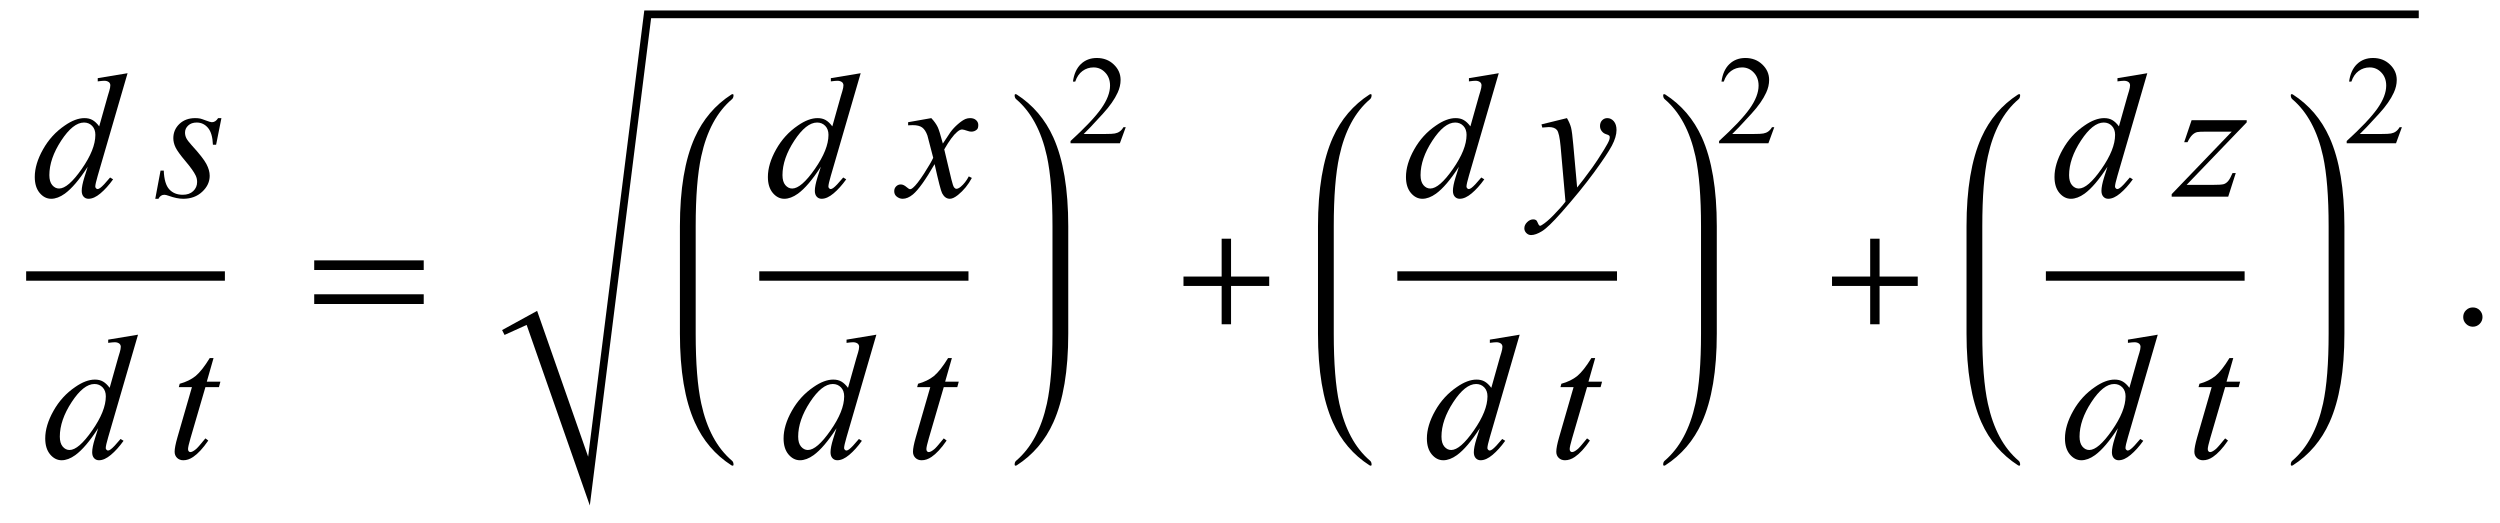 <?xml version="1.0" encoding="UTF-8"?>
<svg xmlns="http://www.w3.org/2000/svg" xmlns:xlink="http://www.w3.org/1999/xlink"  viewBox="0 0 239 50" version="1.1">
<defs>
<g>
<symbol overflow="visible" id="glyph0-0">
<path style="stroke:none;" d="M 2.359 0 L 2.359 -10.625 L 10.859 -10.625 L 10.859 0 Z M 2.625 -0.266 L 10.594 -0.266 L 10.594 -10.359 L 2.625 -10.359 Z M 2.625 -0.266 "/>
</symbol>
<symbol overflow="visible" id="glyph0-1">
<path style="stroke:none;" d="M 9.195 -11.805 L 6.344 -2.008 C 6.188 -1.477 6.109 -1.129 6.109 -0.961 C 6.109 -0.906 6.133 -0.855 6.18 -0.805 C 6.227 -0.754 6.273 -0.73 6.324 -0.73 C 6.398 -0.73 6.484 -0.766 6.582 -0.84 C 6.77 -0.973 7.086 -1.305 7.527 -1.836 L 7.812 -1.66 C 7.414 -1.105 7.012 -0.66 6.602 -0.316 C 6.195 0.027 5.816 0.199 5.461 0.199 C 5.273 0.199 5.117 0.133 4.996 0 C 4.875 -0.133 4.812 -0.32 4.812 -0.562 C 4.812 -0.879 4.898 -1.305 5.062 -1.836 L 5.387 -2.863 C 4.586 -1.625 3.855 -0.766 3.195 -0.289 C 2.742 0.035 2.309 0.199 1.891 0.199 C 1.473 0.199 1.105 0.012 0.793 -0.359 C 0.48 -0.734 0.324 -1.242 0.324 -1.883 C 0.324 -2.707 0.586 -3.59 1.113 -4.523 C 1.637 -5.461 2.332 -6.219 3.195 -6.805 C 3.875 -7.277 4.5 -7.512 5.07 -7.512 C 5.371 -7.512 5.629 -7.453 5.844 -7.328 C 6.059 -7.207 6.273 -7.008 6.484 -6.723 L 7.297 -9.613 C 7.359 -9.816 7.406 -9.98 7.445 -10.102 C 7.512 -10.324 7.547 -10.508 7.547 -10.648 C 7.547 -10.766 7.504 -10.863 7.422 -10.941 C 7.305 -11.035 7.156 -11.082 6.973 -11.082 C 6.844 -11.082 6.637 -11.062 6.344 -11.023 L 6.344 -11.332 Z M 6.117 -5.91 C 6.117 -6.266 6.016 -6.551 5.812 -6.766 C 5.605 -6.98 5.344 -7.09 5.031 -7.09 C 4.332 -7.09 3.605 -6.512 2.852 -5.363 C 2.098 -4.211 1.719 -3.109 1.719 -2.059 C 1.719 -1.645 1.809 -1.328 1.992 -1.109 C 2.176 -0.891 2.395 -0.781 2.648 -0.781 C 3.223 -0.781 3.945 -1.402 4.812 -2.648 C 5.684 -3.895 6.117 -4.98 6.117 -5.91 Z M 6.117 -5.91 "/>
</symbol>
<symbol overflow="visible" id="glyph0-2">
<path style="stroke:none;" d="M 6.168 -7.512 L 5.66 -4.965 L 5.355 -4.965 C 5.328 -5.707 5.168 -6.246 4.883 -6.582 C 4.594 -6.922 4.234 -7.09 3.809 -7.09 C 3.465 -7.09 3.195 -6.996 2.992 -6.805 C 2.789 -6.617 2.688 -6.391 2.688 -6.125 C 2.688 -5.941 2.73 -5.77 2.809 -5.602 C 2.891 -5.438 3.066 -5.203 3.336 -4.906 C 4.055 -4.121 4.52 -3.527 4.73 -3.129 C 4.941 -2.73 5.047 -2.355 5.047 -2 C 5.047 -1.426 4.809 -0.914 4.328 -0.469 C 3.852 -0.023 3.246 0.199 2.516 0.199 C 2.117 0.199 1.656 0.105 1.137 -0.082 C 0.953 -0.148 0.812 -0.184 0.715 -0.184 C 0.465 -0.184 0.277 -0.055 0.148 0.199 L -0.156 0.199 L 0.348 -2.492 L 0.656 -2.492 C 0.688 -1.648 0.863 -1.055 1.18 -0.707 C 1.496 -0.359 1.926 -0.184 2.473 -0.184 C 2.895 -0.184 3.227 -0.301 3.473 -0.535 C 3.719 -0.77 3.844 -1.059 3.844 -1.402 C 3.844 -1.625 3.801 -1.828 3.711 -2.016 C 3.555 -2.348 3.23 -2.809 2.734 -3.395 C 2.238 -3.98 1.922 -4.422 1.781 -4.715 C 1.641 -5.008 1.57 -5.301 1.57 -5.594 C 1.57 -6.133 1.766 -6.586 2.152 -6.957 C 2.543 -7.328 3.047 -7.512 3.66 -7.512 C 3.836 -7.512 4 -7.5 4.141 -7.469 C 4.219 -7.453 4.402 -7.391 4.688 -7.285 C 4.973 -7.176 5.16 -7.121 5.254 -7.121 C 5.492 -7.121 5.691 -7.254 5.852 -7.512 Z M 6.168 -7.512 "/>
</symbol>
<symbol overflow="visible" id="glyph0-3">
<path style="stroke:none;" d="M 4.414 -9.57 L 3.77 -7.312 L 5.07 -7.312 L 4.93 -6.789 L 3.637 -6.789 L 2.207 -1.891 C 2.055 -1.367 1.977 -1.027 1.977 -0.871 C 1.977 -0.777 1.996 -0.707 2.043 -0.656 C 2.086 -0.605 2.141 -0.582 2.199 -0.582 C 2.336 -0.582 2.52 -0.68 2.746 -0.871 C 2.879 -0.98 3.176 -1.324 3.637 -1.891 L 3.91 -1.684 C 3.402 -0.941 2.918 -0.422 2.465 -0.117 C 2.156 0.094 1.844 0.199 1.527 0.199 C 1.285 0.199 1.086 0.125 0.93 -0.027 C 0.773 -0.18 0.695 -0.375 0.695 -0.613 C 0.695 -0.914 0.785 -1.371 0.961 -1.984 L 2.348 -6.789 L 1.094 -6.789 L 1.18 -7.113 C 1.789 -7.281 2.293 -7.527 2.699 -7.855 C 3.102 -8.188 3.555 -8.758 4.051 -9.57 Z M 4.414 -9.57 "/>
</symbol>
<symbol overflow="visible" id="glyph0-4">
<path style="stroke:none;" d="M 2.945 -7.512 C 3.219 -7.223 3.422 -6.938 3.562 -6.648 C 3.66 -6.449 3.824 -5.926 4.051 -5.078 L 4.781 -6.176 C 4.977 -6.441 5.211 -6.695 5.488 -6.934 C 5.766 -7.176 6.008 -7.34 6.219 -7.43 C 6.352 -7.484 6.496 -7.512 6.656 -7.512 C 6.895 -7.512 7.086 -7.449 7.227 -7.32 C 7.367 -7.195 7.438 -7.039 7.438 -6.855 C 7.438 -6.645 7.395 -6.504 7.312 -6.426 C 7.156 -6.285 6.98 -6.219 6.781 -6.219 C 6.664 -6.219 6.539 -6.242 6.406 -6.293 C 6.148 -6.383 5.973 -6.426 5.887 -6.426 C 5.754 -6.426 5.594 -6.348 5.414 -6.191 C 5.07 -5.906 4.66 -5.348 4.184 -4.523 L 4.863 -1.668 C 4.969 -1.23 5.059 -0.969 5.129 -0.883 C 5.203 -0.797 5.273 -0.754 5.344 -0.754 C 5.461 -0.754 5.598 -0.82 5.754 -0.945 C 6.059 -1.199 6.316 -1.531 6.531 -1.941 L 6.824 -1.793 C 6.477 -1.141 6.031 -0.598 5.496 -0.164 C 5.191 0.078 4.934 0.199 4.723 0.199 C 4.414 0.199 4.168 0.023 3.984 -0.324 C 3.867 -0.539 3.629 -1.469 3.262 -3.113 C 2.398 -1.613 1.707 -0.648 1.188 -0.215 C 0.852 0.062 0.523 0.199 0.207 0.199 C -0.016 0.199 -0.215 0.117 -0.398 -0.043 C -0.531 -0.164 -0.598 -0.328 -0.598 -0.531 C -0.598 -0.715 -0.535 -0.867 -0.414 -0.988 C -0.293 -1.109 -0.145 -1.172 0.031 -1.172 C 0.211 -1.172 0.398 -1.082 0.598 -0.906 C 0.742 -0.777 0.852 -0.715 0.93 -0.715 C 0.996 -0.715 1.082 -0.758 1.188 -0.848 C 1.445 -1.059 1.801 -1.512 2.25 -2.207 C 2.699 -2.906 2.992 -3.41 3.129 -3.719 C 2.785 -5.062 2.602 -5.773 2.574 -5.852 C 2.445 -6.211 2.281 -6.465 2.074 -6.617 C 1.871 -6.766 1.57 -6.84 1.172 -6.84 C 1.043 -6.84 0.898 -6.836 0.73 -6.824 L 0.73 -7.121 Z M 2.945 -7.512 "/>
</symbol>
<symbol overflow="visible" id="glyph0-5">
<path style="stroke:none;" d="M 2.715 -7.512 C 2.902 -7.191 3.031 -6.891 3.105 -6.613 C 3.176 -6.332 3.25 -5.781 3.32 -4.965 L 3.688 -0.879 C 4.02 -1.277 4.5 -1.91 5.129 -2.773 C 5.434 -3.195 5.812 -3.766 6.258 -4.492 C 6.531 -4.934 6.695 -5.242 6.758 -5.422 C 6.789 -5.508 6.805 -5.602 6.805 -5.695 C 6.805 -5.754 6.789 -5.805 6.75 -5.844 C 6.711 -5.883 6.609 -5.93 6.445 -5.98 C 6.281 -6.031 6.148 -6.129 6.039 -6.27 C 5.93 -6.41 5.875 -6.574 5.875 -6.758 C 5.875 -6.984 5.945 -7.168 6.078 -7.305 C 6.211 -7.441 6.375 -7.512 6.574 -7.512 C 6.816 -7.512 7.023 -7.41 7.195 -7.211 C 7.367 -7.008 7.453 -6.73 7.453 -6.375 C 7.453 -5.938 7.305 -5.438 7.008 -4.875 C 6.707 -4.312 6.133 -3.453 5.281 -2.289 C 4.43 -1.129 3.395 0.137 2.184 1.512 C 1.348 2.457 0.727 3.055 0.324 3.301 C -0.078 3.547 -0.426 3.668 -0.715 3.668 C -0.887 3.668 -1.035 3.605 -1.168 3.473 C -1.297 3.344 -1.359 3.191 -1.359 3.023 C -1.359 2.805 -1.27 2.609 -1.09 2.434 C -0.91 2.254 -0.715 2.168 -0.508 2.168 C -0.395 2.168 -0.305 2.191 -0.234 2.242 C -0.188 2.27 -0.141 2.348 -0.086 2.477 C -0.035 2.609 0.016 2.695 0.059 2.738 C 0.086 2.766 0.117 2.781 0.156 2.781 C 0.191 2.781 0.25 2.754 0.332 2.699 C 0.637 2.512 0.992 2.211 1.395 1.801 C 1.926 1.258 2.32 0.816 2.574 0.473 L 2.109 -4.789 C 2.031 -5.656 1.914 -6.188 1.758 -6.375 C 1.605 -6.562 1.344 -6.656 0.98 -6.656 C 0.863 -6.656 0.656 -6.641 0.355 -6.609 L 0.281 -6.914 Z M 2.715 -7.512 "/>
</symbol>
<symbol overflow="visible" id="glyph0-6">
<path style="stroke:none;" d="M 1.43 -7.312 L 6.699 -7.312 L 6.699 -7.105 L 0.953 -1.129 L 3.387 -1.129 C 3.961 -1.129 4.328 -1.152 4.484 -1.195 C 4.637 -1.238 4.781 -1.332 4.91 -1.477 C 5.039 -1.621 5.184 -1.883 5.344 -2.258 L 5.652 -2.258 L 4.93 0 L -0.473 0 L -0.473 -0.242 L 5.27 -6.219 L 2.879 -6.219 C 2.375 -6.219 2.074 -6.203 1.969 -6.176 C 1.812 -6.141 1.66 -6.055 1.508 -5.914 C 1.355 -5.773 1.199 -5.539 1.039 -5.211 L 0.723 -5.211 Z M 1.43 -7.312 "/>
</symbol>
<symbol overflow="visible" id="glyph1-0">
<path style="stroke:none;" d="M 1 0 L 1 -12.797 L 7 -12.797 L 7 0 Z M 2 -1 L 6 -1 L 6 -11.797 L 2 -11.797 Z M 2 -1 "/>
</symbol>
<symbol overflow="visible" id="glyph1-1">
<path style="stroke:none;" d="M 11.508 -5.188 L 1.039 -5.188 L 1.039 -6.109 L 11.508 -6.109 Z M 11.508 -1.938 L 1.039 -1.938 L 1.039 -2.867 L 11.508 -2.867 Z M 11.508 -1.938 "/>
</symbol>
<symbol overflow="visible" id="glyph1-2">
<path style="stroke:none;" d="M 9.25 -3.664 L 5.602 -3.664 L 5.602 0 L 4.703 0 L 4.703 -3.664 L 1.055 -3.664 L 1.055 -4.562 L 4.703 -4.562 L 4.703 -8.18 L 5.602 -8.18 L 5.602 -4.562 L 9.25 -4.562 Z M 9.25 -3.664 "/>
</symbol>
<symbol overflow="visible" id="glyph2-0">
<path style="stroke:none;" d="M 1.672 0 L 1.672 -7.543 L 7.707 -7.543 L 7.707 0 Z M 1.863 -0.188 L 7.52 -0.188 L 7.52 -7.355 L 1.863 -7.355 Z M 1.863 -0.188 "/>
</symbol>
<symbol overflow="visible" id="glyph2-1">
<path style="stroke:none;" d="M 5.535 -1.539 L 4.973 0 L 0.258 0 L 0.258 -0.219 C 1.645 -1.484 2.621 -2.516 3.188 -3.316 C 3.754 -4.117 4.035 -4.852 4.035 -5.516 C 4.035 -6.023 3.883 -6.441 3.57 -6.766 C 3.262 -7.094 2.891 -7.254 2.457 -7.254 C 2.066 -7.254 1.711 -7.141 1.398 -6.91 C 1.086 -6.68 0.855 -6.344 0.707 -5.898 L 0.488 -5.898 C 0.586 -6.625 0.84 -7.184 1.246 -7.574 C 1.652 -7.961 2.16 -8.156 2.77 -8.156 C 3.418 -8.156 3.961 -7.949 4.395 -7.531 C 4.828 -7.117 5.043 -6.625 5.043 -6.059 C 5.043 -5.652 4.949 -5.25 4.762 -4.844 C 4.473 -4.207 4 -3.535 3.348 -2.824 C 2.371 -1.754 1.758 -1.109 1.516 -0.891 L 3.602 -0.891 C 4.027 -0.891 4.324 -0.906 4.492 -0.938 C 4.664 -0.969 4.82 -1.031 4.957 -1.129 C 5.094 -1.227 5.215 -1.363 5.316 -1.539 Z M 5.535 -1.539 "/>
</symbol>
<symbol overflow="visible" id="glyph3-0">
<path style="stroke:none;" d="M 2.359 0 L 2.359 -10.625 L 10.859 -10.625 L 10.859 0 Z M 2.625 -0.266 L 10.594 -0.266 L 10.594 -10.359 L 2.625 -10.359 Z M 2.625 -0.266 "/>
</symbol>
<symbol overflow="visible" id="glyph3-1">
<path style="stroke:none;" d="M 2.125 -1.609 C 2.387 -1.609 2.605 -1.52 2.781 -1.34 C 2.957 -1.16 3.047 -0.945 3.047 -0.688 C 3.047 -0.434 2.957 -0.219 2.777 -0.039 C 2.598 0.141 2.379 0.234 2.125 0.234 C 1.871 0.234 1.652 0.141 1.473 -0.039 C 1.293 -0.219 1.203 -0.434 1.203 -0.688 C 1.203 -0.949 1.293 -1.168 1.473 -1.344 C 1.652 -1.523 1.871 -1.609 2.125 -1.609 Z M 2.125 -1.609 "/>
</symbol>
</g>
</defs>
<g id="surface6259">
<path style="fill:none;stroke-width:0.898;stroke-linecap:square;stroke-linejoin:miter;stroke:rgb(0%,0%,0%);stroke-opacity:1;stroke-miterlimit:10;" d="M 9.949 30.387 L 28.051 30.387 " transform="matrix(1,0,0,1,-7,-4)"/>
<g style="fill:rgb(0%,0%,0%);fill-opacity:1;">
  <use xlink:href="#glyph0-1" x="3" y="18.804"/>
</g>
<g style="fill:rgb(0%,0%,0%);fill-opacity:1;">
  <use xlink:href="#glyph0-2" x="15" y="18.804"/>
</g>
<g style="fill:rgb(0%,0%,0%);fill-opacity:1;">
  <use xlink:href="#glyph0-1" x="4" y="43.801"/>
</g>
<g style="fill:rgb(0%,0%,0%);fill-opacity:1;">
  <use xlink:href="#glyph0-3" x="16" y="43.801"/>
</g>
<g style="fill:rgb(0%,0%,0%);fill-opacity:1;">
  <use xlink:href="#glyph1-1" x="29" y="31"/>
</g>
<path style=" stroke:none;fill-rule:evenodd;fill:rgb(0%,0%,0%);fill-opacity:1;" d="M 48 31.555 L 51.348 29.719 L 56.227 43.66 L 61.594 1 L 231.234 1 L 231.234 1.742 L 62.246 1.742 L 56.387 48.324 L 50.348 31.062 L 48.234 32.02 L 48 31.555 "/>
<path style=" stroke:none;fill-rule:nonzero;fill:rgb(0%,0%,0%);fill-opacity:1;" d="M 66.508 22.422 L 66.508 21.625 C 66.508 18.809 66.684 16.582 67.039 14.945 C 67.566 12.52 68.543 10.699 69.977 9.484 C 70.074 9.402 70.125 9.27 70.125 9.094 C 70.125 9.031 70.09 9 70.023 9 C 70.004 9 69.973 9.012 69.93 9.031 C 68.371 10.035 67.203 11.41 66.422 13.148 C 65.473 15.262 65 18.09 65 21.625 L 65 31.895 C 65 35.434 65.473 38.258 66.422 40.371 C 67.203 42.117 68.371 43.488 69.93 44.488 C 69.973 44.512 70.004 44.52 70.023 44.52 C 70.09 44.52 70.125 44.488 70.125 44.426 C 70.125 44.25 70.074 44.121 69.977 44.043 C 68.543 42.824 67.566 41.004 67.039 38.574 C 66.684 36.941 66.508 34.715 66.508 31.895 Z M 66.508 22.422 "/>
<path style="fill:none;stroke-width:0.898;stroke-linecap:square;stroke-linejoin:miter;stroke:rgb(0%,0%,0%);stroke-opacity:1;stroke-miterlimit:10;" d="M 80.035 30.387 L 99.137 30.387 " transform="matrix(1,0,0,1,-7,-4)"/>
<g style="fill:rgb(0%,0%,0%);fill-opacity:1;">
  <use xlink:href="#glyph0-1" x="73.086" y="18.804"/>
</g>
<g style="fill:rgb(0%,0%,0%);fill-opacity:1;">
  <use xlink:href="#glyph0-4" x="86.086" y="18.804"/>
</g>
<g style="fill:rgb(0%,0%,0%);fill-opacity:1;">
  <use xlink:href="#glyph0-1" x="74.586" y="43.801"/>
</g>
<g style="fill:rgb(0%,0%,0%);fill-opacity:1;">
  <use xlink:href="#glyph0-3" x="86.586" y="43.801"/>
</g>
<path style=" stroke:none;fill-rule:nonzero;fill:rgb(0%,0%,0%);fill-opacity:1;" d="M 102.125 22.422 L 102.125 21.625 C 102.125 18.09 101.652 15.262 100.703 13.148 C 99.922 11.41 98.754 10.035 97.195 9.031 C 97.152 9.012 97.121 9 97.102 9 C 97.035 9 97 9.035 97 9.109 C 97 9.277 97.051 9.402 97.148 9.484 C 98.574 10.699 99.555 12.52 100.086 14.945 C 100.441 16.59 100.617 18.816 100.617 21.625 L 100.617 31.895 C 100.617 34.703 100.441 36.93 100.086 38.574 C 99.555 41.004 98.574 42.824 97.148 44.043 C 97.051 44.121 97 44.246 97 44.41 C 97 44.484 97.035 44.52 97.102 44.52 C 97.121 44.52 97.152 44.512 97.195 44.488 C 98.754 43.484 99.922 42.113 100.703 40.371 C 101.652 38.258 102.125 35.434 102.125 31.895 Z M 102.125 22.422 "/>
<g style="fill:rgb(0%,0%,0%);fill-opacity:1;">
  <use xlink:href="#glyph2-1" x="102.086" y="13.699"/>
</g>
<g style="fill:rgb(0%,0%,0%);fill-opacity:1;">
  <use xlink:href="#glyph1-2" x="112.086" y="31"/>
</g>
<path style=" stroke:none;fill-rule:nonzero;fill:rgb(0%,0%,0%);fill-opacity:1;" d="M 127.508 22.422 L 127.508 21.625 C 127.508 18.809 127.684 16.582 128.039 14.945 C 128.566 12.52 129.543 10.699 130.977 9.484 C 131.074 9.402 131.125 9.27 131.125 9.094 C 131.125 9.031 131.09 9 131.023 9 C 131.004 9 130.973 9.012 130.93 9.031 C 129.371 10.035 128.203 11.41 127.422 13.148 C 126.473 15.262 126 18.09 126 21.625 L 126 31.895 C 126 35.434 126.473 38.258 127.422 40.371 C 128.203 42.117 129.371 43.488 130.93 44.488 C 130.973 44.512 131.004 44.52 131.023 44.52 C 131.09 44.52 131.125 44.488 131.125 44.426 C 131.125 44.25 131.074 44.121 130.977 44.043 C 129.543 42.824 128.566 41.004 128.039 38.574 C 127.684 36.941 127.508 34.715 127.508 31.895 Z M 127.508 22.422 "/>
<path style="fill:none;stroke-width:0.898;stroke-linecap:square;stroke-linejoin:miter;stroke:rgb(0%,0%,0%);stroke-opacity:1;stroke-miterlimit:10;" d="M 141.035 30.387 L 161.137 30.387 " transform="matrix(1,0,0,1,-7,-4)"/>
<g style="fill:rgb(0%,0%,0%);fill-opacity:1;">
  <use xlink:href="#glyph0-1" x="134.086" y="18.804"/>
</g>
<g style="fill:rgb(0%,0%,0%);fill-opacity:1;">
  <use xlink:href="#glyph0-5" x="147.086" y="18.804"/>
</g>
<g style="fill:rgb(0%,0%,0%);fill-opacity:1;">
  <use xlink:href="#glyph0-1" x="136.086" y="43.801"/>
</g>
<g style="fill:rgb(0%,0%,0%);fill-opacity:1;">
  <use xlink:href="#glyph0-3" x="148.086" y="43.801"/>
</g>
<path style=" stroke:none;fill-rule:nonzero;fill:rgb(0%,0%,0%);fill-opacity:1;" d="M 164.125 22.422 L 164.125 21.625 C 164.125 18.09 163.652 15.262 162.703 13.148 C 161.922 11.41 160.754 10.035 159.195 9.031 C 159.152 9.012 159.121 9 159.102 9 C 159.035 9 159 9.035 159 9.109 C 159 9.277 159.051 9.402 159.148 9.484 C 160.574 10.699 161.555 12.52 162.086 14.945 C 162.441 16.59 162.617 18.816 162.617 21.625 L 162.617 31.895 C 162.617 34.703 162.441 36.93 162.086 38.574 C 161.555 41.004 160.574 42.824 159.148 44.043 C 159.051 44.121 159 44.246 159 44.41 C 159 44.484 159.035 44.52 159.102 44.52 C 159.121 44.52 159.152 44.512 159.195 44.488 C 160.754 43.484 161.922 42.113 162.703 40.371 C 163.652 38.258 164.125 35.434 164.125 31.895 Z M 164.125 22.422 "/>
<g style="fill:rgb(0%,0%,0%);fill-opacity:1;">
  <use xlink:href="#glyph2-1" x="164.086" y="13.699"/>
</g>
<g style="fill:rgb(0%,0%,0%);fill-opacity:1;">
  <use xlink:href="#glyph1-2" x="174.086" y="31"/>
</g>
<path style=" stroke:none;fill-rule:nonzero;fill:rgb(0%,0%,0%);fill-opacity:1;" d="M 189.508 22.422 L 189.508 21.625 C 189.508 18.809 189.684 16.582 190.039 14.945 C 190.566 12.52 191.543 10.699 192.977 9.484 C 193.074 9.402 193.125 9.27 193.125 9.094 C 193.125 9.031 193.09 9 193.023 9 C 193.004 9 192.973 9.012 192.93 9.031 C 191.371 10.035 190.203 11.41 189.422 13.148 C 188.473 15.262 188 18.09 188 21.625 L 188 31.895 C 188 35.434 188.473 38.258 189.422 40.371 C 190.203 42.117 191.371 43.488 192.93 44.488 C 192.973 44.512 193.004 44.52 193.023 44.52 C 193.09 44.52 193.125 44.488 193.125 44.426 C 193.125 44.25 193.074 44.121 192.977 44.043 C 191.543 42.824 190.566 41.004 190.039 38.574 C 189.684 36.941 189.508 34.715 189.508 31.895 Z M 189.508 22.422 "/>
<path style="fill:none;stroke-width:0.898;stroke-linecap:square;stroke-linejoin:miter;stroke:rgb(0%,0%,0%);stroke-opacity:1;stroke-miterlimit:10;" d="M 203.035 30.387 L 221.137 30.387 " transform="matrix(1,0,0,1,-7,-4)"/>
<g style="fill:rgb(0%,0%,0%);fill-opacity:1;">
  <use xlink:href="#glyph0-1" x="196.086" y="18.804"/>
</g>
<g style="fill:rgb(0%,0%,0%);fill-opacity:1;">
  <use xlink:href="#glyph0-6" x="208.086" y="18.804"/>
</g>
<g style="fill:rgb(0%,0%,0%);fill-opacity:1;">
  <use xlink:href="#glyph0-1" x="197.086" y="43.801"/>
</g>
<g style="fill:rgb(0%,0%,0%);fill-opacity:1;">
  <use xlink:href="#glyph0-3" x="209.086" y="43.801"/>
</g>
<path style=" stroke:none;fill-rule:nonzero;fill:rgb(0%,0%,0%);fill-opacity:1;" d="M 224.125 22.422 L 224.125 21.625 C 224.125 18.09 223.652 15.262 222.703 13.148 C 221.922 11.41 220.754 10.035 219.195 9.031 C 219.152 9.012 219.121 9 219.102 9 C 219.035 9 219 9.035 219 9.109 C 219 9.277 219.051 9.402 219.148 9.484 C 220.574 10.699 221.555 12.52 222.086 14.945 C 222.441 16.59 222.617 18.816 222.617 21.625 L 222.617 31.895 C 222.617 34.703 222.441 36.93 222.086 38.574 C 221.555 41.004 220.574 42.824 219.148 44.043 C 219.051 44.121 219 44.246 219 44.41 C 219 44.484 219.035 44.52 219.102 44.52 C 219.121 44.52 219.152 44.512 219.195 44.488 C 220.754 43.484 221.922 42.113 222.703 40.371 C 223.652 38.258 224.125 35.434 224.125 31.895 Z M 224.125 22.422 "/>
<g style="fill:rgb(0%,0%,0%);fill-opacity:1;">
  <use xlink:href="#glyph2-1" x="224.086" y="13.699"/>
</g>
<g style="fill:rgb(0%,0%,0%);fill-opacity:1;">
  <use xlink:href="#glyph3-1" x="234.28" y="31"/>
</g>
</g>
</svg>